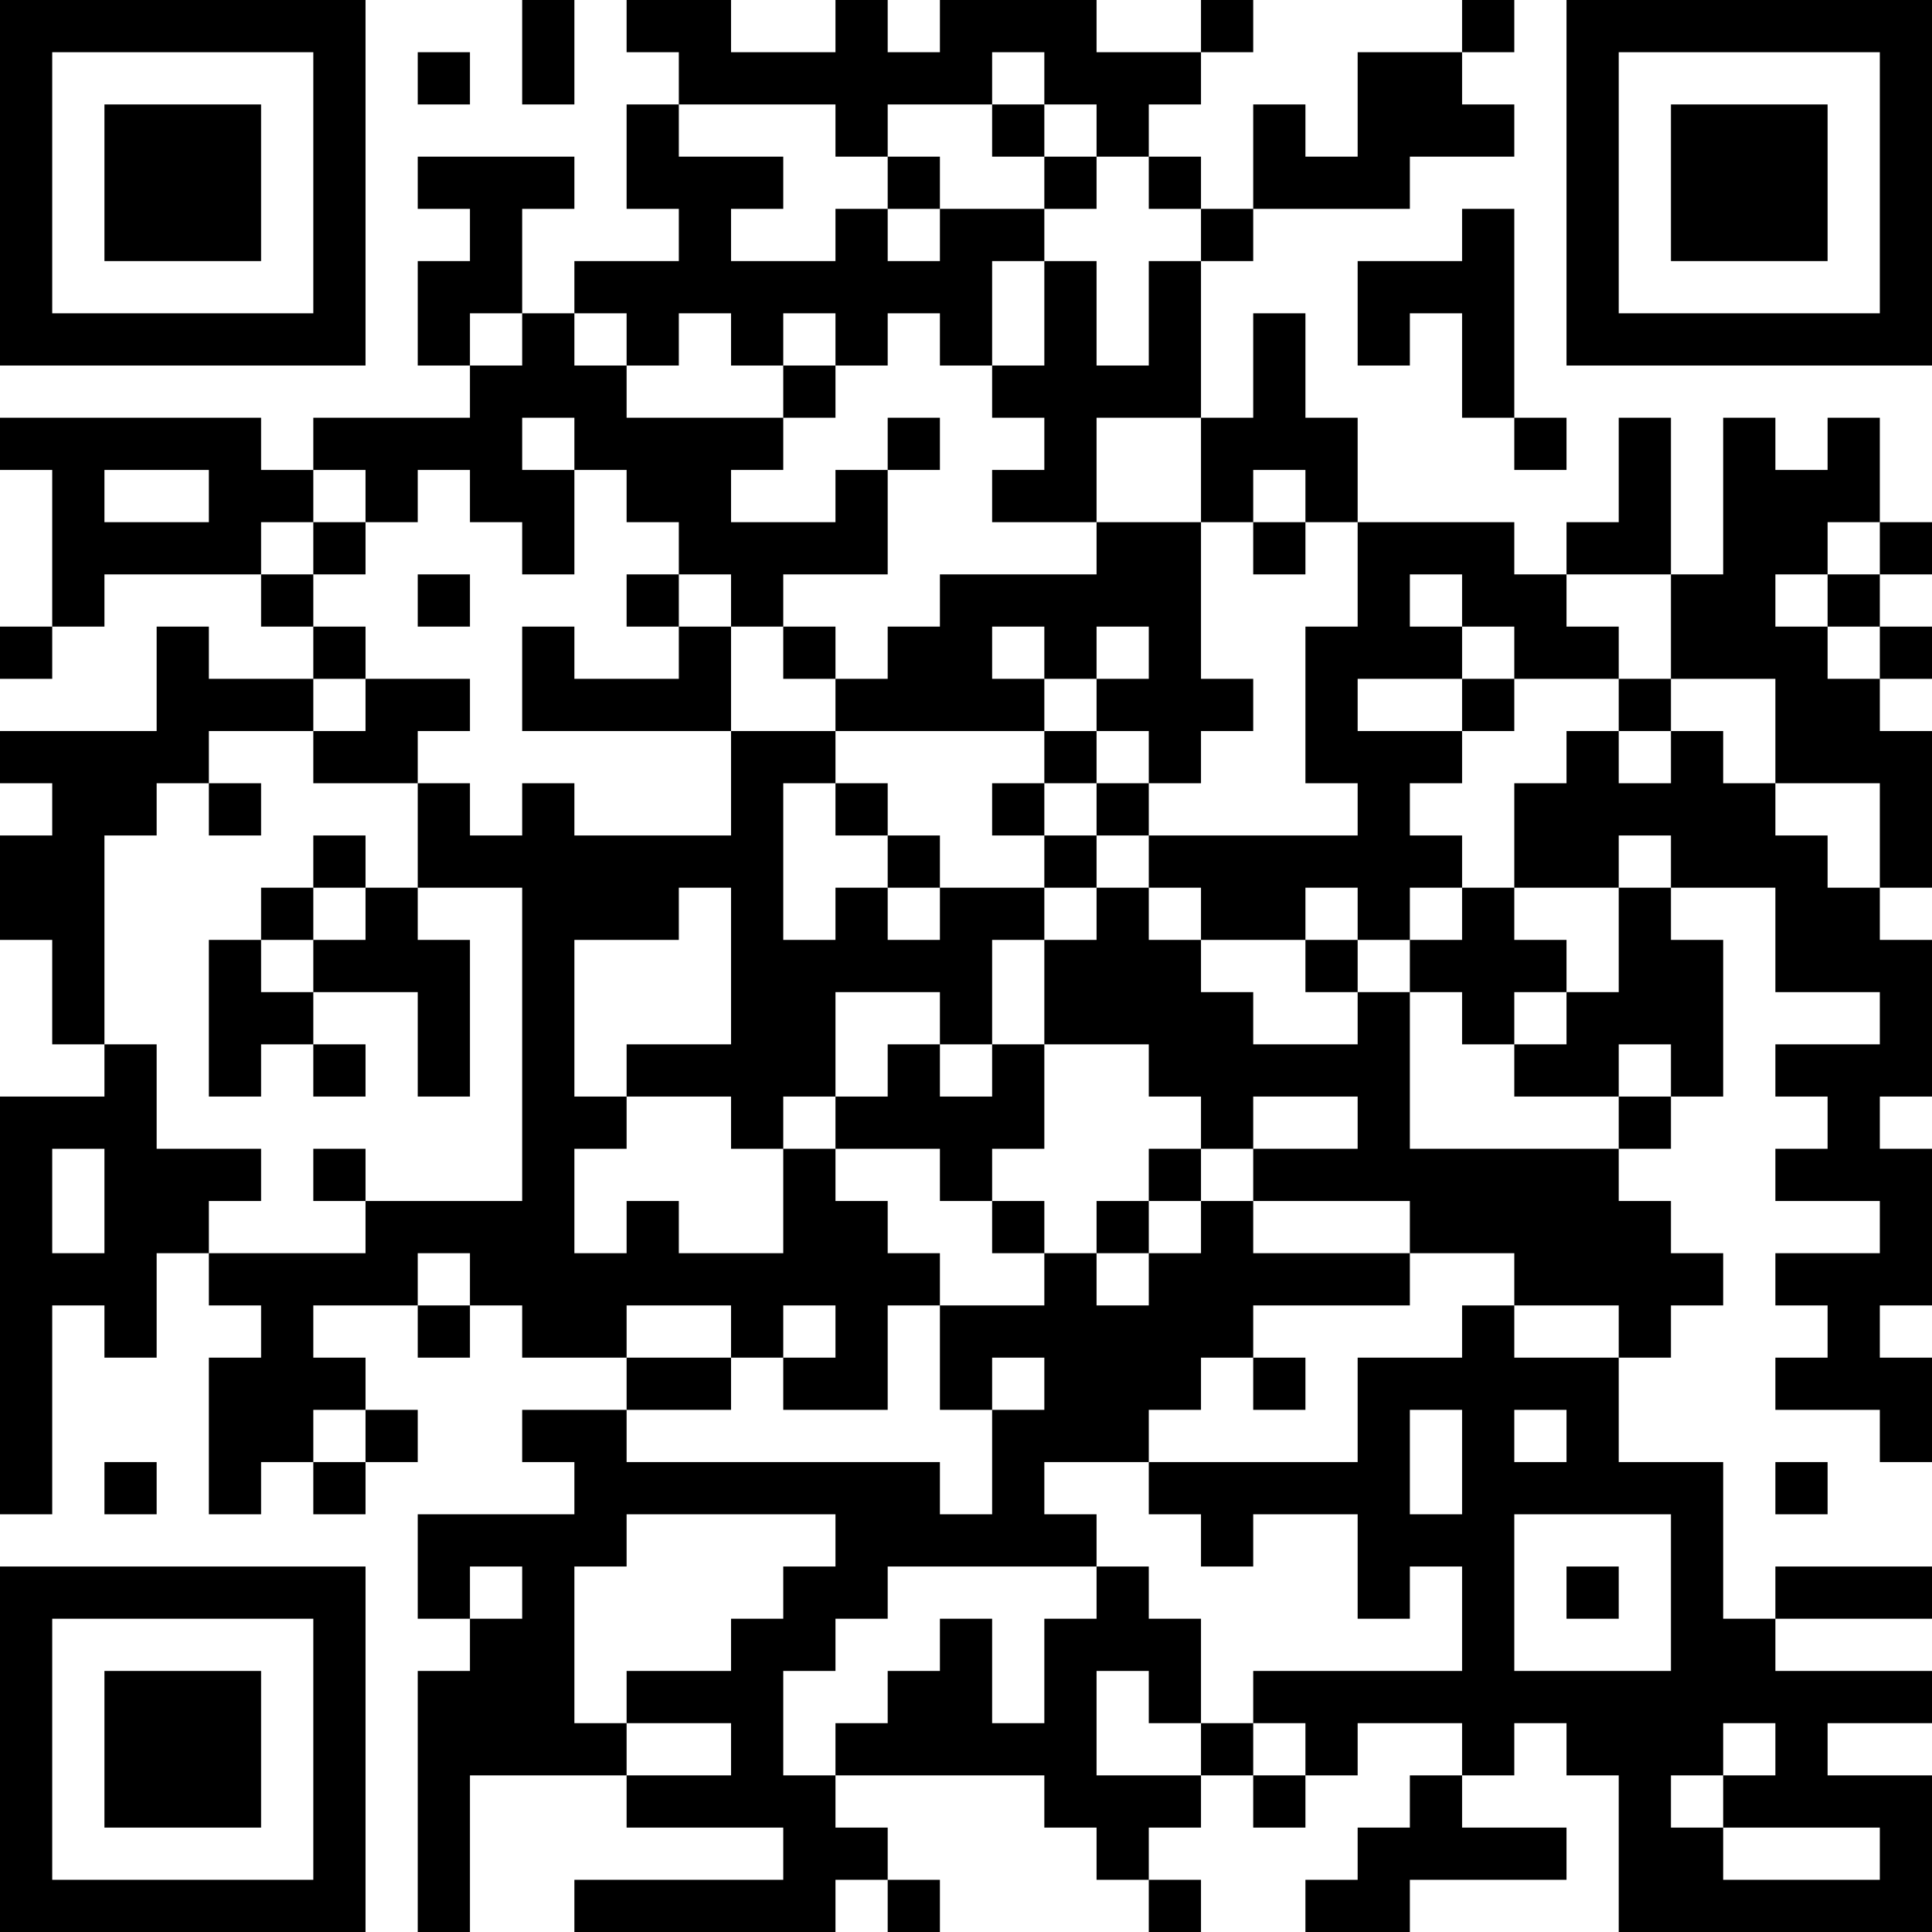 <?xml version="1.0" encoding="UTF-8"?>
<svg xmlns="http://www.w3.org/2000/svg" version="1.1" width="400" height="400" viewBox="0 0 400 400"><rect x="0" y="0" width="400" height="400" fill="#ffffff"/><g transform="scale(10.811)"><g transform="translate(0,0)"><path fill-rule="evenodd" d="M10 0L10 2L11 2L11 0ZM12 0L12 1L13 1L13 2L12 2L12 4L13 4L13 5L11 5L11 6L10 6L10 4L11 4L11 3L8 3L8 4L9 4L9 5L8 5L8 7L9 7L9 8L6 8L6 9L5 9L5 8L0 8L0 9L1 9L1 12L0 12L0 13L1 13L1 12L2 12L2 11L5 11L5 12L6 12L6 13L4 13L4 12L3 12L3 14L0 14L0 15L1 15L1 16L0 16L0 18L1 18L1 20L2 20L2 21L0 21L0 29L1 29L1 25L2 25L2 26L3 26L3 24L4 24L4 25L5 25L5 26L4 26L4 29L5 29L5 28L6 28L6 29L7 29L7 28L8 28L8 27L7 27L7 26L6 26L6 25L8 25L8 26L9 26L9 25L10 25L10 26L12 26L12 27L10 27L10 28L11 28L11 29L8 29L8 31L9 31L9 32L8 32L8 37L9 37L9 34L12 34L12 35L15 35L15 36L11 36L11 37L16 37L16 36L17 36L17 37L18 37L18 36L17 36L17 35L16 35L16 34L20 34L20 35L21 35L21 36L22 36L22 37L23 37L23 36L22 36L22 35L23 35L23 34L24 34L24 35L25 35L25 34L26 34L26 33L28 33L28 34L27 34L27 35L26 35L26 36L25 36L25 37L27 37L27 36L30 36L30 35L28 35L28 34L29 34L29 33L30 33L30 34L31 34L31 37L37 37L37 34L35 34L35 33L37 33L37 32L34 32L34 31L37 31L37 30L34 30L34 31L33 31L33 28L31 28L31 26L32 26L32 25L33 25L33 24L32 24L32 23L31 23L31 22L32 22L32 21L33 21L33 18L32 18L32 17L34 17L34 19L36 19L36 20L34 20L34 21L35 21L35 22L34 22L34 23L36 23L36 24L34 24L34 25L35 25L35 26L34 26L34 27L36 27L36 28L37 28L37 26L36 26L36 25L37 25L37 22L36 22L36 21L37 21L37 18L36 18L36 17L37 17L37 14L36 14L36 13L37 13L37 12L36 12L36 11L37 11L37 10L36 10L36 8L35 8L35 9L34 9L34 8L33 8L33 11L32 11L32 8L31 8L31 10L30 10L30 11L29 11L29 10L26 10L26 8L25 8L25 6L24 6L24 8L23 8L23 5L24 5L24 4L27 4L27 3L29 3L29 2L28 2L28 1L29 1L29 0L28 0L28 1L26 1L26 3L25 3L25 2L24 2L24 4L23 4L23 3L22 3L22 2L23 2L23 1L24 1L24 0L23 0L23 1L21 1L21 0L18 0L18 1L17 1L17 0L16 0L16 1L14 1L14 0ZM8 1L8 2L9 2L9 1ZM19 1L19 2L17 2L17 3L16 3L16 2L13 2L13 3L15 3L15 4L14 4L14 5L16 5L16 4L17 4L17 5L18 5L18 4L20 4L20 5L19 5L19 7L18 7L18 6L17 6L17 7L16 7L16 6L15 6L15 7L14 7L14 6L13 6L13 7L12 7L12 6L11 6L11 7L12 7L12 8L15 8L15 9L14 9L14 10L16 10L16 9L17 9L17 11L15 11L15 12L14 12L14 11L13 11L13 10L12 10L12 9L11 9L11 8L10 8L10 9L11 9L11 11L10 11L10 10L9 10L9 9L8 9L8 10L7 10L7 9L6 9L6 10L5 10L5 11L6 11L6 12L7 12L7 13L6 13L6 14L4 14L4 15L3 15L3 16L2 16L2 20L3 20L3 22L5 22L5 23L4 23L4 24L7 24L7 23L10 23L10 17L8 17L8 15L9 15L9 16L10 16L10 15L11 15L11 16L14 16L14 14L16 14L16 15L15 15L15 18L16 18L16 17L17 17L17 18L18 18L18 17L20 17L20 18L19 18L19 20L18 20L18 19L16 19L16 21L15 21L15 22L14 22L14 21L12 21L12 20L14 20L14 17L13 17L13 18L11 18L11 21L12 21L12 22L11 22L11 24L12 24L12 23L13 23L13 24L15 24L15 22L16 22L16 23L17 23L17 24L18 24L18 25L17 25L17 27L15 27L15 26L16 26L16 25L15 25L15 26L14 26L14 25L12 25L12 26L14 26L14 27L12 27L12 28L18 28L18 29L19 29L19 27L20 27L20 26L19 26L19 27L18 27L18 25L20 25L20 24L21 24L21 25L22 25L22 24L23 24L23 23L24 23L24 24L27 24L27 25L24 25L24 26L23 26L23 27L22 27L22 28L20 28L20 29L21 29L21 30L17 30L17 31L16 31L16 32L15 32L15 34L16 34L16 33L17 33L17 32L18 32L18 31L19 31L19 33L20 33L20 31L21 31L21 30L22 30L22 31L23 31L23 33L22 33L22 32L21 32L21 34L23 34L23 33L24 33L24 34L25 34L25 33L24 33L24 32L28 32L28 30L27 30L27 31L26 31L26 29L24 29L24 30L23 30L23 29L22 29L22 28L26 28L26 26L28 26L28 25L29 25L29 26L31 26L31 25L29 25L29 24L27 24L27 23L24 23L24 22L26 22L26 21L24 21L24 22L23 22L23 21L22 21L22 20L20 20L20 18L21 18L21 17L22 17L22 18L23 18L23 19L24 19L24 20L26 20L26 19L27 19L27 22L31 22L31 21L32 21L32 20L31 20L31 21L29 21L29 20L30 20L30 19L31 19L31 17L32 17L32 16L31 16L31 17L29 17L29 15L30 15L30 14L31 14L31 15L32 15L32 14L33 14L33 15L34 15L34 16L35 16L35 17L36 17L36 15L34 15L34 13L32 13L32 11L30 11L30 12L31 12L31 13L29 13L29 12L28 12L28 11L27 11L27 12L28 12L28 13L26 13L26 14L28 14L28 15L27 15L27 16L28 16L28 17L27 17L27 18L26 18L26 17L25 17L25 18L23 18L23 17L22 17L22 16L26 16L26 15L25 15L25 12L26 12L26 10L25 10L25 9L24 9L24 10L23 10L23 8L21 8L21 10L19 10L19 9L20 9L20 8L19 8L19 7L20 7L20 5L21 5L21 7L22 7L22 5L23 5L23 4L22 4L22 3L21 3L21 2L20 2L20 1ZM19 2L19 3L20 3L20 4L21 4L21 3L20 3L20 2ZM17 3L17 4L18 4L18 3ZM28 4L28 5L26 5L26 7L27 7L27 6L28 6L28 8L29 8L29 9L30 9L30 8L29 8L29 4ZM9 6L9 7L10 7L10 6ZM15 7L15 8L16 8L16 7ZM17 8L17 9L18 9L18 8ZM2 9L2 10L4 10L4 9ZM6 10L6 11L7 11L7 10ZM21 10L21 11L18 11L18 12L17 12L17 13L16 13L16 12L15 12L15 13L16 13L16 14L20 14L20 15L19 15L19 16L20 16L20 17L21 17L21 16L22 16L22 15L23 15L23 14L24 14L24 13L23 13L23 10ZM24 10L24 11L25 11L25 10ZM35 10L35 11L34 11L34 12L35 12L35 13L36 13L36 12L35 12L35 11L36 11L36 10ZM8 11L8 12L9 12L9 11ZM12 11L12 12L13 12L13 13L11 13L11 12L10 12L10 14L14 14L14 12L13 12L13 11ZM19 12L19 13L20 13L20 14L21 14L21 15L20 15L20 16L21 16L21 15L22 15L22 14L21 14L21 13L22 13L22 12L21 12L21 13L20 13L20 12ZM7 13L7 14L6 14L6 15L8 15L8 14L9 14L9 13ZM28 13L28 14L29 14L29 13ZM31 13L31 14L32 14L32 13ZM4 15L4 16L5 16L5 15ZM16 15L16 16L17 16L17 17L18 17L18 16L17 16L17 15ZM6 16L6 17L5 17L5 18L4 18L4 21L5 21L5 20L6 20L6 21L7 21L7 20L6 20L6 19L8 19L8 21L9 21L9 18L8 18L8 17L7 17L7 16ZM6 17L6 18L5 18L5 19L6 19L6 18L7 18L7 17ZM28 17L28 18L27 18L27 19L28 19L28 20L29 20L29 19L30 19L30 18L29 18L29 17ZM25 18L25 19L26 19L26 18ZM17 20L17 21L16 21L16 22L18 22L18 23L19 23L19 24L20 24L20 23L19 23L19 22L20 22L20 20L19 20L19 21L18 21L18 20ZM1 22L1 24L2 24L2 22ZM6 22L6 23L7 23L7 22ZM22 22L22 23L21 23L21 24L22 24L22 23L23 23L23 22ZM8 24L8 25L9 25L9 24ZM24 26L24 27L25 27L25 26ZM6 27L6 28L7 28L7 27ZM27 27L27 29L28 29L28 27ZM29 27L29 28L30 28L30 27ZM2 28L2 29L3 29L3 28ZM34 28L34 29L35 29L35 28ZM12 29L12 30L11 30L11 33L12 33L12 34L14 34L14 33L12 33L12 32L14 32L14 31L15 31L15 30L16 30L16 29ZM29 29L29 32L32 32L32 29ZM9 30L9 31L10 31L10 30ZM30 30L30 31L31 31L31 30ZM33 33L33 34L32 34L32 35L33 35L33 36L36 36L36 35L33 35L33 34L34 34L34 33ZM0 0L0 7L7 7L7 0ZM1 1L1 6L6 6L6 1ZM2 2L2 5L5 5L5 2ZM30 0L30 7L37 7L37 0ZM31 1L31 6L36 6L36 1ZM32 2L32 5L35 5L35 2ZM0 30L0 37L7 37L7 30ZM1 31L1 36L6 36L6 31ZM2 32L2 35L5 35L5 32Z" fill="#000000"/></g></g></svg>
